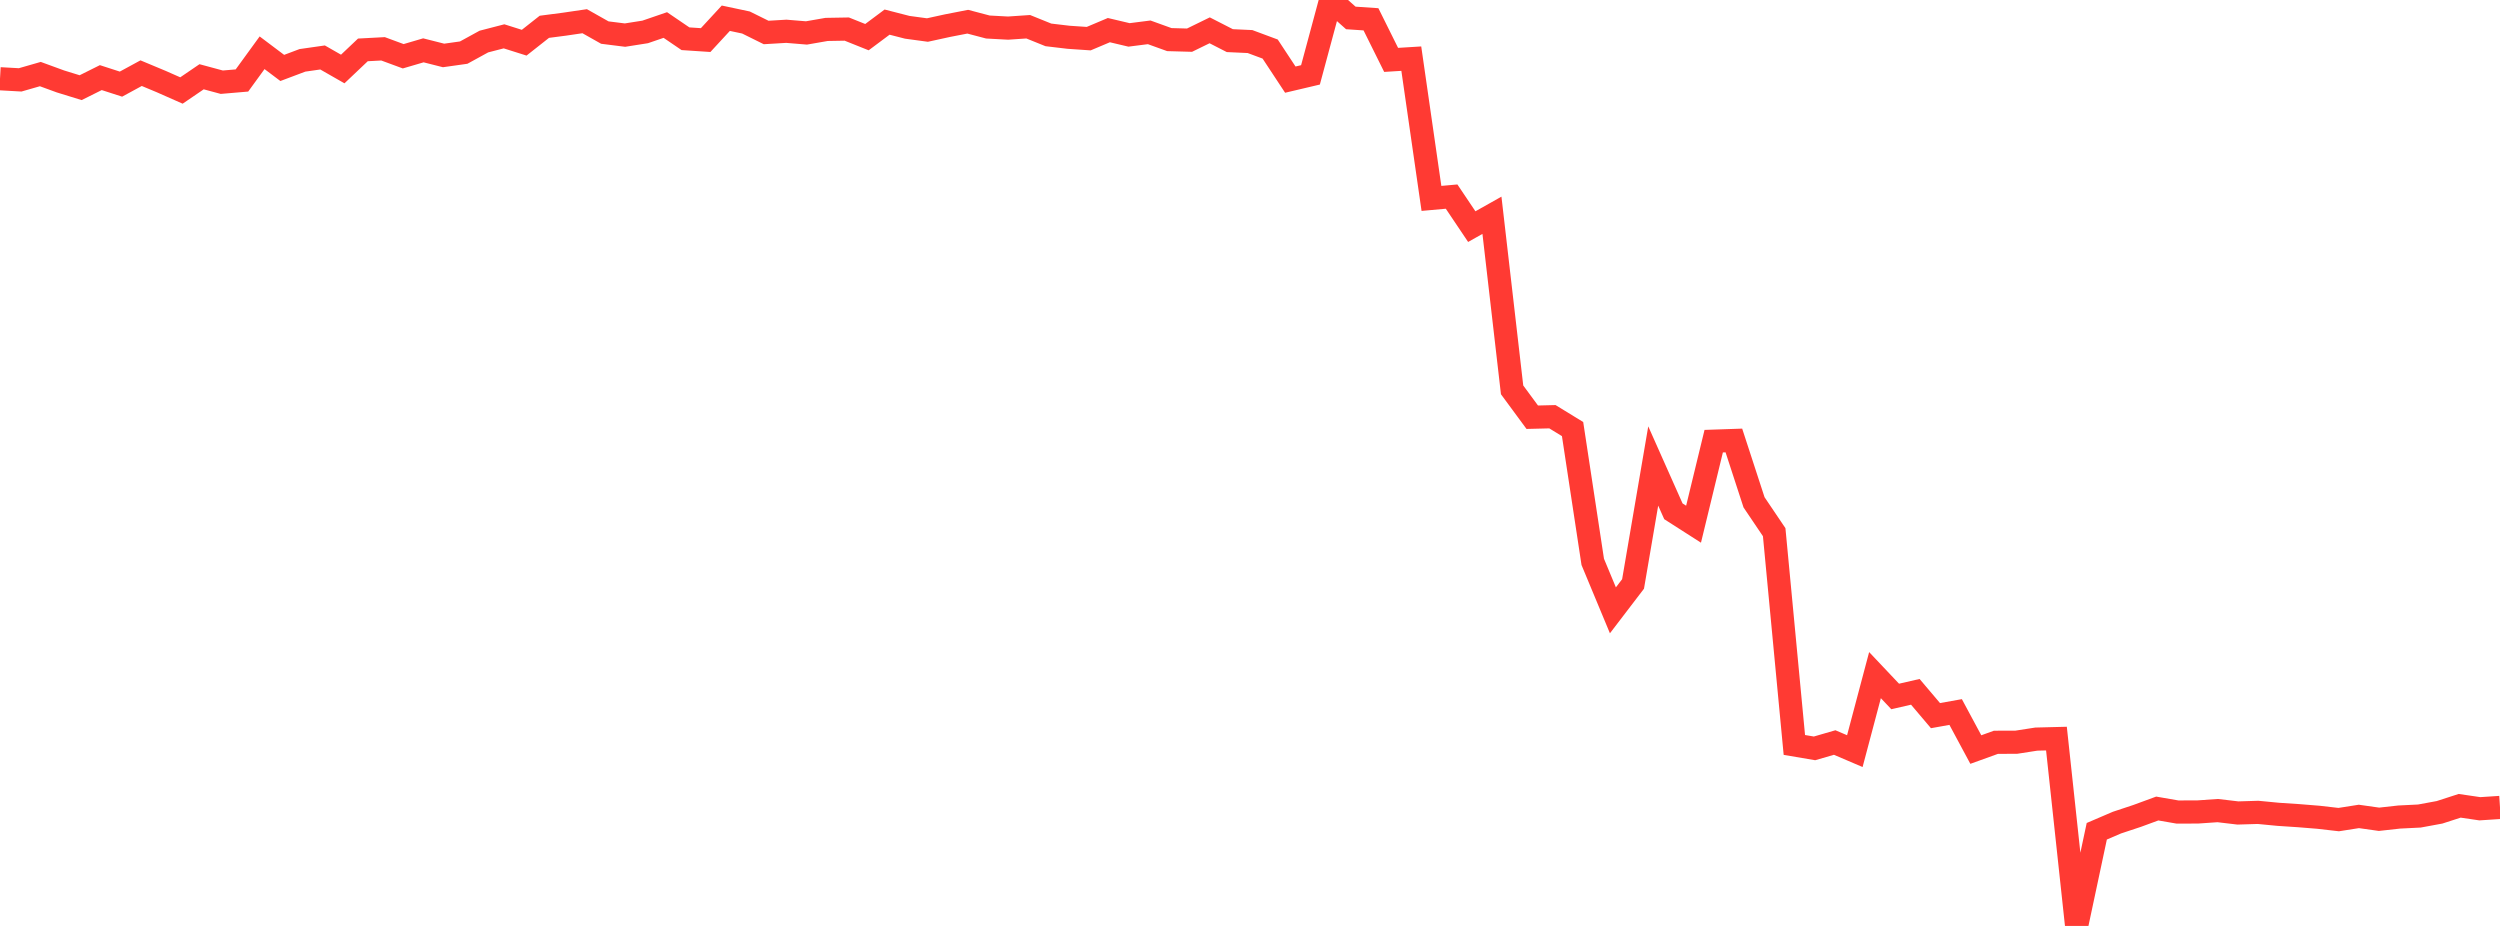 <?xml version="1.0" standalone="no"?>
<!DOCTYPE svg PUBLIC "-//W3C//DTD SVG 1.1//EN" "http://www.w3.org/Graphics/SVG/1.1/DTD/svg11.dtd">

<svg width="135" height="50" viewBox="0 0 135 50" preserveAspectRatio="none" 
  xmlns="http://www.w3.org/2000/svg"
  xmlns:xlink="http://www.w3.org/1999/xlink">


<polyline points="0.0, 4.252 1.089, 4.313 2.177, 4 3.266, 4.398 4.355, 4.734 5.444, 4.191 6.532, 4.543 7.621, 3.951 8.71, 4.406 9.798, 4.887 10.887, 4.145 11.976, 4.439 13.065, 4.346 14.153, 2.849 15.242, 3.669 16.331, 3.259 17.419, 3.103 18.508, 3.726 19.597, 2.694 20.685, 2.636 21.774, 3.038 22.863, 2.718 23.952, 2.994 25.04, 2.841 26.129, 2.244 27.218, 1.962 28.306, 2.306 29.395, 1.447 30.484, 1.305 31.573, 1.145 32.661, 1.759 33.75, 1.896 34.839, 1.724 35.927, 1.351 37.016, 2.092 38.105, 2.164 39.194, 0.984 40.282, 1.215 41.371, 1.754 42.46, 1.689 43.548, 1.779 44.637, 1.589 45.726, 1.57 46.815, 2.006 47.903, 1.194 48.992, 1.474 50.081, 1.622 51.169, 1.384 52.258, 1.172 53.347, 1.459 54.435, 1.518 55.524, 1.444 56.613, 1.884 57.702, 2.013 58.79, 2.087 59.879, 1.627 60.968, 1.885 62.056, 1.746 63.145, 2.139 64.234, 2.169 65.323, 1.637 66.411, 2.194 67.5, 2.244 68.589, 2.649 69.677, 4.3 70.766, 4.043 71.855, 0.0 72.944, 0.969 74.032, 1.042 75.121, 3.234 76.21, 3.167 77.298, 10.714 78.387, 10.616 79.476, 12.238 80.565, 11.625 81.653, 21.052 82.742, 22.53 83.831, 22.503 84.919, 23.17 86.008, 30.341 87.097, 32.958 88.185, 31.534 89.274, 25.163 90.363, 27.61 91.452, 28.307 92.54, 23.823 93.629, 23.786 94.718, 27.125 95.806, 28.738 96.895, 40.227 97.984, 40.412 99.073, 40.096 100.161, 40.561 101.25, 36.457 102.339, 37.609 103.427, 37.359 104.516, 38.644 105.605, 38.449 106.694, 40.476 107.782, 40.083 108.871, 40.081 109.96, 39.912 111.048, 39.884 112.137, 50.0 113.226, 44.888 114.315, 44.421 115.403, 44.06 116.492, 43.66 117.581, 43.849 118.669, 43.847 119.758, 43.772 120.847, 43.901 121.935, 43.868 123.024, 43.973 124.113, 44.045 125.202, 44.133 126.29, 44.258 127.379, 44.087 128.468, 44.241 129.556, 44.12 130.645, 44.066 131.734, 43.865 132.823, 43.513 133.911, 43.673 135.0, 43.602" fill="none" stroke="#ff3a33" stroke-width="1.25"/>

</svg>